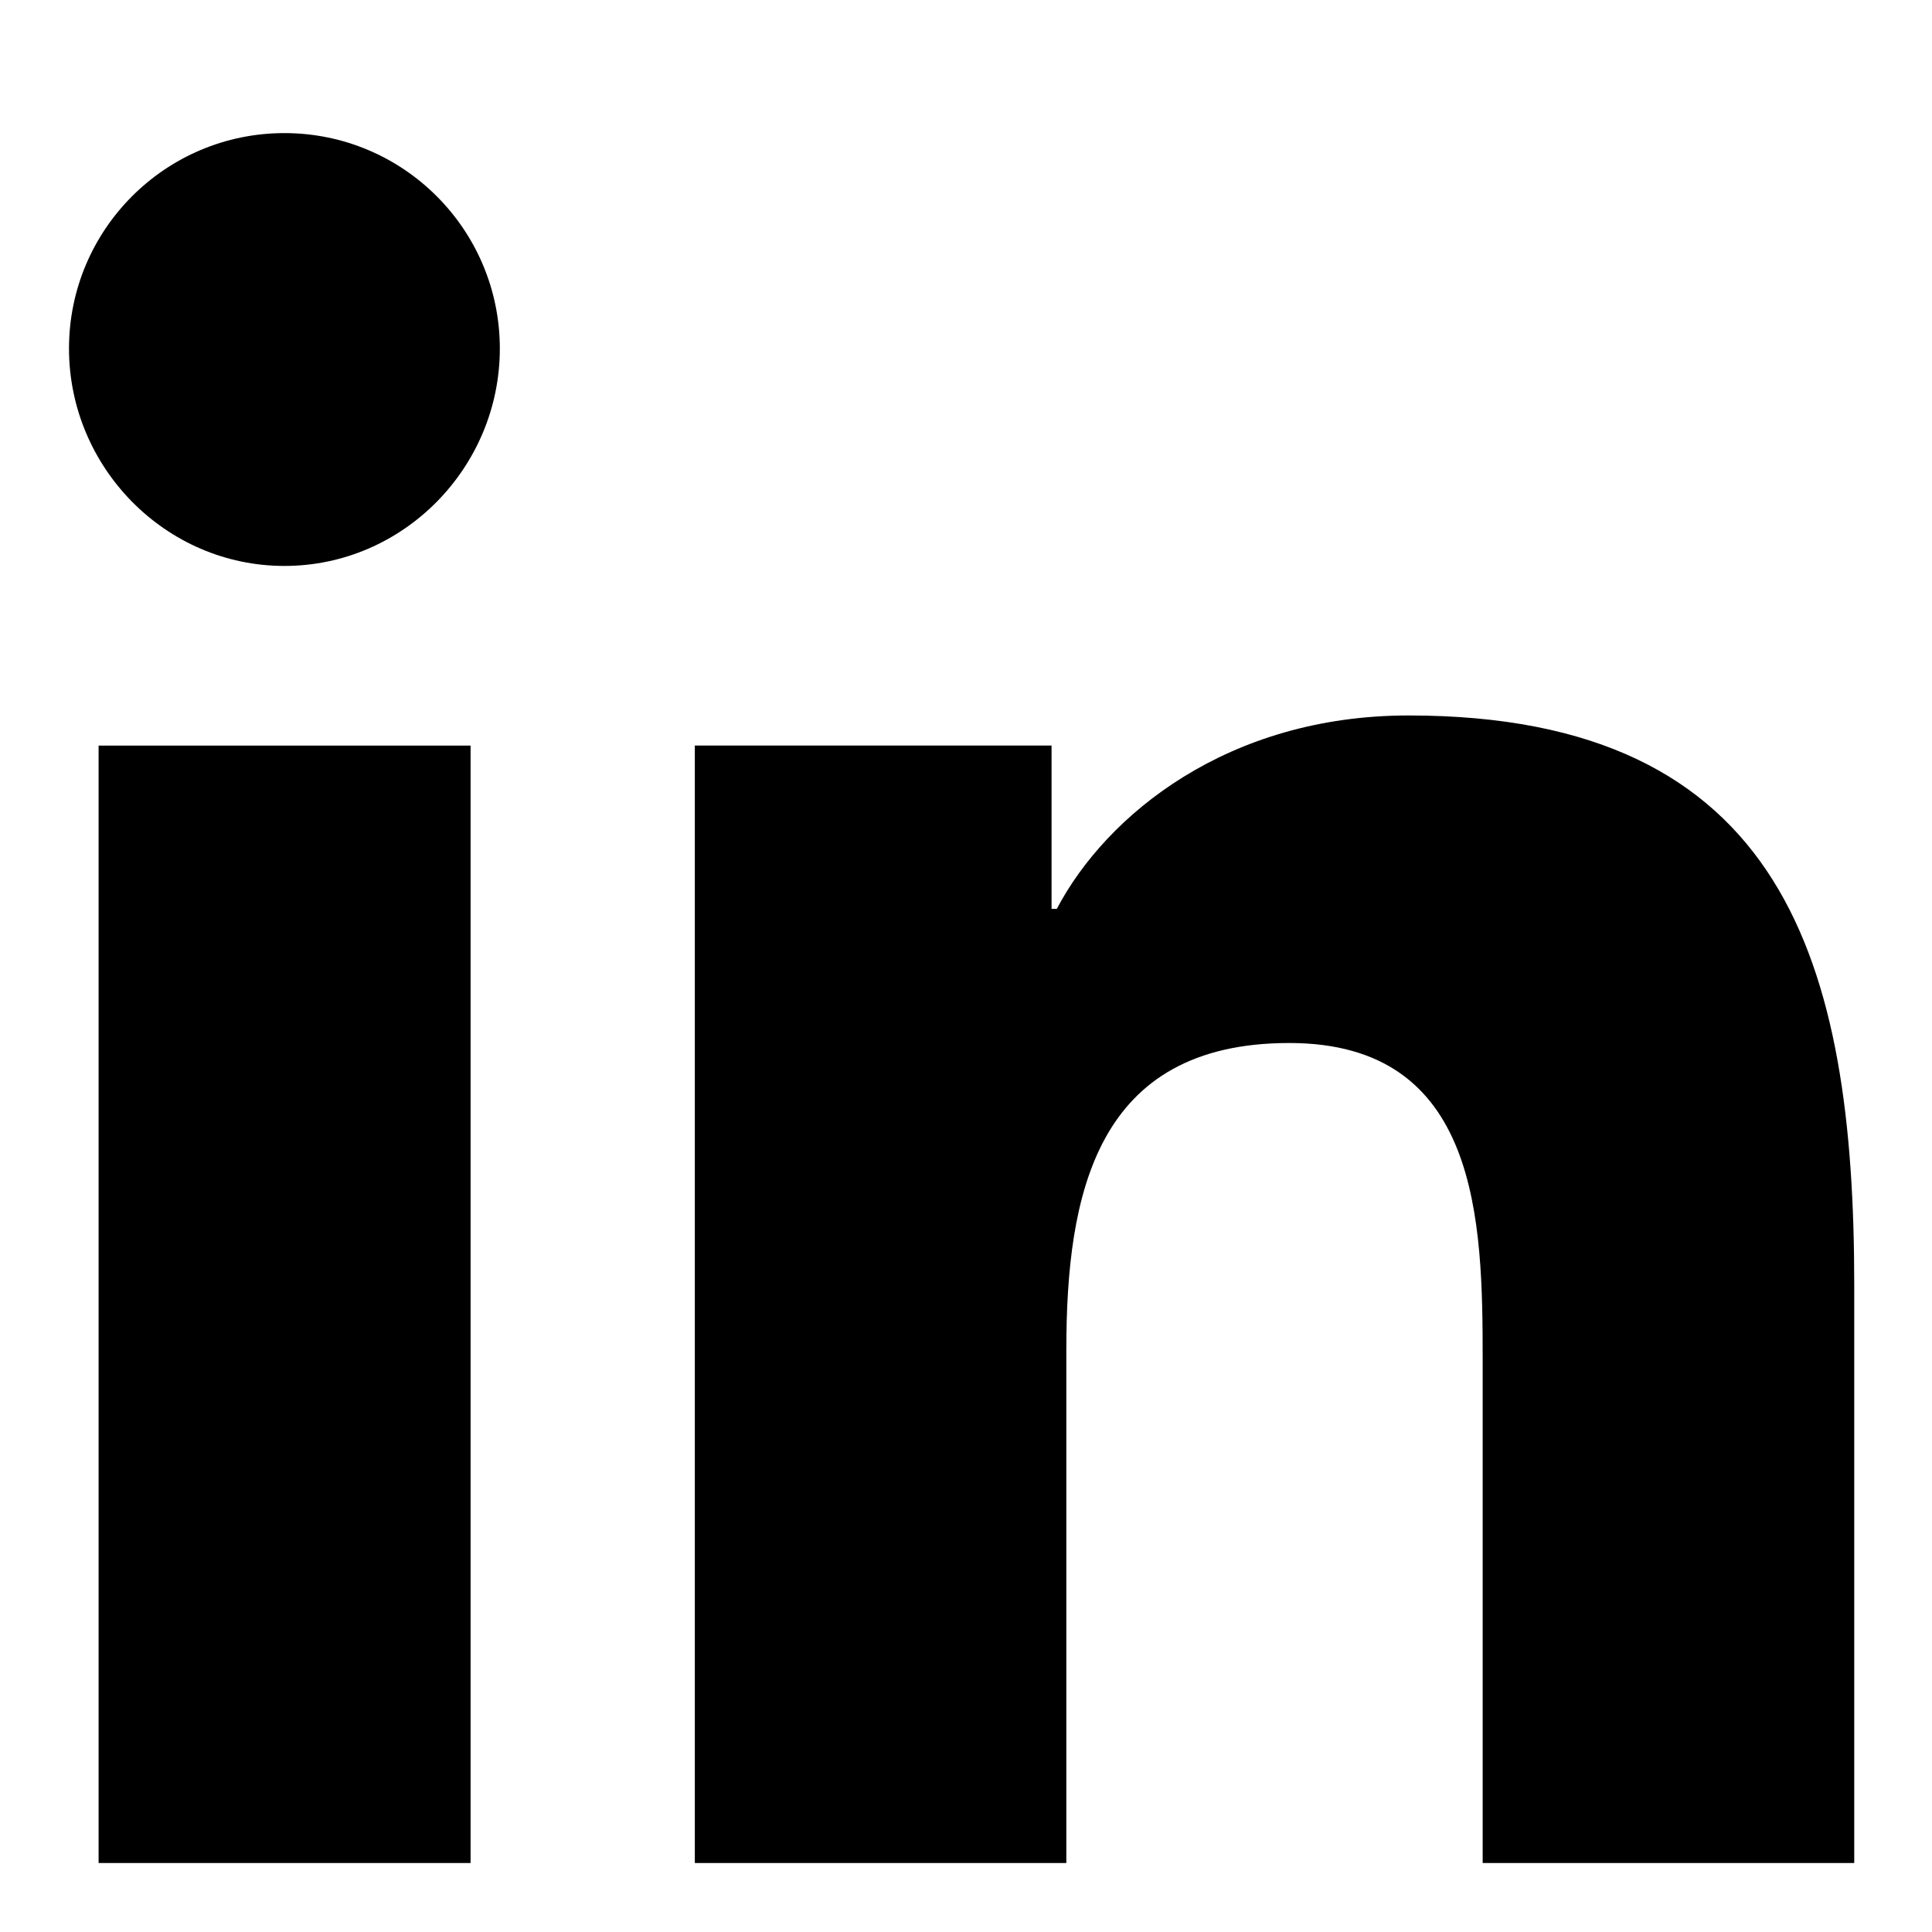 <svg width="28" height="28" viewBox="0 0 28 28" fill="none" xmlns="http://www.w3.org/2000/svg">
<g clip-path="url(#clip0_1_250)">
<path d="M26.867 28.164V28.163H26.873V18.627C26.873 13.963 25.869 10.369 20.415 10.369C17.794 10.369 16.034 11.808 15.316 13.172H15.24V10.805H10.07V28.163H15.454V19.568C15.454 17.305 15.883 15.116 18.685 15.116C21.447 15.116 21.488 17.699 21.488 19.713V28.164H26.867Z" fill="black"/>
<path d="M1.429 10.806H6.82V28.164H1.429V10.806Z" fill="black"/>
<path d="M4.122 1.929C2.399 1.929 1 3.327 1 5.051C1 6.774 2.399 8.202 4.122 8.202C5.846 8.202 7.244 6.774 7.244 5.051C7.243 3.327 5.845 1.929 4.122 1.929V1.929Z" fill="black"/>
</g>
<defs>
<clipPath id="clip0_1_250">
<rect width="26" height="26" fill="white" transform="translate(1 1)"/>
</clipPath>
</defs>
</svg>
